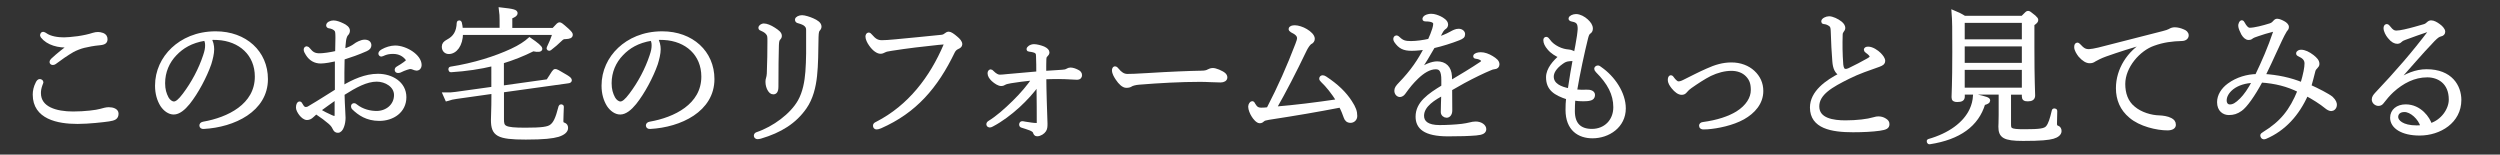 <?xml version="1.0" encoding="utf-8"?>
<!-- Generator: Adobe Illustrator 27.8.1, SVG Export Plug-In . SVG Version: 6.00 Build 0)  -->
<svg version="1.1" id="レイヤー_1" xmlns="http://www.w3.org/2000/svg" xmlns:xlink="http://www.w3.org/1999/xlink" x="0px"
	 y="0px" width="372px" height="23px" viewBox="0 0 372 23" style="enable-background:new 0 0 372 23;" xml:space="preserve">
<rect x="0" y="0" width="372" height="23" fill="#333333" stroke="none"/>
<style type="text/css">
	.st0{fill:#FFFFFF;stroke:#FFFFFF;stroke-width:0.5;stroke-miterlimit:10;}
</style>
<g>
	<path class="st0" d="M6.21,12.24c0,0.07-0.07,0.18-0.11,0.29c-0.2,0.55-0.26,0.92-0.26,1.32c0,2.29,2.51,2.99,5.04,2.99
		c1.76,0,3.48-0.22,4.09-0.4c0.4-0.11,0.84-0.24,1.21-0.24c0.62,0,1.21,0.22,1.21,0.7c0,0.66-0.4,0.79-1.21,0.92
		c-0.73,0.11-2.99,0.37-4.64,0.37c-2.95,0-6.42-0.7-6.42-4.11c0-0.53,0.11-1.1,0.44-1.74c0.09-0.18,0.22-0.33,0.35-0.33
		C6.06,12.02,6.21,12.11,6.21,12.24z M10.33,6.81C8.7,6.92,7.11,6.48,6.28,5.42C6.21,5.33,6.21,5.24,6.21,5.18s0.11-0.2,0.2-0.2
		c0.09,0,0.24,0.09,0.33,0.15c0.73,0.53,1.87,0.68,2.79,0.68c0.42,0,1.21-0.07,2.07-0.18c0.88-0.13,1.61-0.29,2.29-0.51
		c0.2-0.07,0.48-0.11,0.7-0.11c0.15,0,0.46,0.04,0.68,0.13c0.33,0.13,0.48,0.37,0.48,0.68c0,0.37-0.15,0.59-0.88,0.66
		c-0.99,0.09-1.69,0.24-2.4,0.4C11.98,7,11.27,7.27,10.77,7.55C9.89,8.06,8.98,8.7,8.17,9.31C8.02,9.42,7.91,9.42,7.82,9.42
		s-0.2-0.09-0.2-0.18c0-0.13,0.11-0.26,0.18-0.33c0.84-0.79,1.89-1.61,2.55-2.07L10.33,6.81z"/>
	<path class="st0" d="M31.62,7.33c0,0.64-0.2,1.45-0.42,2.16c-0.66,1.89-1.91,4.25-3.17,5.83c-0.7,0.86-1.45,1.47-2.18,1.47
		c-0.68,0-1.32-0.48-1.76-1.14c-0.48-0.77-0.77-1.74-0.77-2.9c0-2.16,0.92-4.07,2.4-5.46c1.43-1.34,3.56-2.38,6.38-2.38
		c4.42,0,7.52,2.88,7.52,6.86c0,4.62-4.82,6.93-9.33,7.17c-0.24,0.02-0.37-0.11-0.37-0.24c0-0.18,0.07-0.29,0.37-0.35
		c3.67-0.64,7.88-2.66,7.88-6.95c0-3.34-2.44-5.52-5.81-5.7c-0.35-0.02-0.81-0.02-1.19,0C31.49,6.19,31.62,6.78,31.62,7.33z
		 M26.1,8.02c-1.14,1.17-1.78,2.68-1.78,4.36c0,0.95,0.2,1.58,0.53,2.22c0.24,0.44,0.66,0.75,1.03,0.75c0.4,0,0.86-0.37,1.54-1.28
		c1.3-1.72,2.38-3.76,3.04-5.76c0.24-0.7,0.31-1.12,0.31-1.58c0-0.44-0.11-0.77-0.26-0.92C28.39,6.15,27.09,7,26.1,8.02z"/>
	<path class="st0" d="M56.24,11.23c2,0,3.98,1.12,3.98,3.23s-1.8,3.28-3.78,3.28c-1.83,0-2.99-0.81-3.85-1.65
		c-0.09-0.09-0.11-0.2-0.11-0.31c0-0.07,0.09-0.18,0.2-0.18c0.09,0,0.13,0.02,0.26,0.13c0.99,0.79,2.18,1.03,3.1,1.03
		c1.5,0,2.84-1.03,2.84-2.62c0-1.39-1.47-2.24-2.82-2.24c-1.54,0-3.17,0.88-5.04,2.07c0,0.88,0.07,1.61,0.11,2.68
		c0,0.2,0.04,0.68,0.04,0.88c0,0.4-0.07,0.9-0.22,1.28c-0.15,0.44-0.4,0.7-0.66,0.7s-0.4-0.09-0.55-0.4
		c-0.18-0.37-0.31-0.55-0.68-0.88c-0.53-0.46-1.1-0.88-2.02-1.5c-0.2,0.18-0.42,0.37-0.59,0.53c-0.22,0.22-0.48,0.35-0.77,0.35
		c-0.64,0-1.39-1.12-1.39-1.58c0-0.4,0.11-0.68,0.29-0.68c0.09,0,0.13,0.04,0.26,0.29c0.18,0.33,0.37,0.53,0.64,0.53
		c0.18,0,0.33-0.02,0.57-0.18c1.69-0.99,2.77-1.72,4.03-2.49c0-1.72,0-3.17,0-4.66C49.33,9.01,48.3,9.2,47.73,9.2
		c-0.86,0-1.54-0.4-2-1.14c-0.18-0.29-0.29-0.48-0.29-0.68c0-0.18,0.11-0.24,0.22-0.24c0.07,0,0.18,0.09,0.24,0.18
		c0.51,0.64,0.9,0.86,1.65,0.86c0.57,0,1.63-0.15,2.57-0.37c0.02-0.73,0.04-1.52,0.04-2.16c0-0.7-0.02-0.99-0.15-1.17
		C49.84,4.23,49.4,4.01,49,3.97c-0.15-0.02-0.22-0.09-0.22-0.2c0-0.26,0.44-0.48,0.84-0.48c0.42,0,0.92,0.2,1.34,0.4
		c0.48,0.22,0.86,0.51,0.86,0.88c0,0.2-0.09,0.37-0.22,0.51c-0.22,0.2-0.35,0.77-0.37,1.06c-0.04,0.35-0.09,0.84-0.11,1.39
		c0.79-0.24,1.39-0.55,1.69-0.79c0.26-0.22,0.97-0.59,1.43-0.59c0.51,0,0.77,0.22,0.77,0.59c0,0.24-0.13,0.46-0.53,0.64
		c-1.23,0.55-2.27,0.9-3.45,1.28C50.98,10.11,51,11.51,51,12.99C52.61,12.04,54.37,11.23,56.24,11.23z M47.46,16.4
		c0.62,0.4,1.19,0.68,1.85,0.97c0.2,0.09,0.37,0.15,0.55,0.15c0.11,0,0.18-0.09,0.18-0.51c0-0.77,0-1.52,0-2.46
		C49.09,15.21,48.25,15.83,47.46,16.4z M62.49,9.69c0,0.31-0.18,0.57-0.53,0.57c-0.13,0-0.33-0.09-0.44-0.13
		c-0.15-0.07-0.33-0.11-0.51-0.11c-0.09,0-0.35,0.09-0.51,0.13c-0.35,0.11-0.62,0.24-1.01,0.42c-0.09,0.04-0.2,0.04-0.29,0.04
		c-0.11,0-0.22-0.07-0.22-0.2c0-0.11,0.04-0.22,0.18-0.29c0.4-0.24,0.9-0.53,1.34-0.9c0.07-0.07,0.15-0.15,0.15-0.26
		c0-0.09-0.07-0.18-0.11-0.24c-0.42-0.53-1.08-0.95-2.05-0.95c-0.51,0-0.9,0.07-1.28,0.22c-0.26,0.11-0.4,0.18-0.48,0.18
		c-0.07,0-0.18-0.09-0.18-0.2c0-0.15,0.15-0.29,0.42-0.44c0.46-0.26,1.19-0.51,1.83-0.51C60.38,7.03,62.49,8.32,62.49,9.69z"/>
	<path class="st0" d="M74.59,4.41V3.02c0-0.53-0.02-1.06-0.11-1.67c2.02,0.22,2.29,0.35,2.29,0.62c0,0.18-0.15,0.33-0.79,0.59v1.85
		h6.36c0.7-0.77,0.79-0.84,0.92-0.84c0.13,0,0.26,0.07,1.21,0.92c0.46,0.44,0.51,0.55,0.51,0.68c0,0.26-0.22,0.37-0.84,0.4
		c-0.29,0-0.44,0.04-0.75,0.35c-0.53,0.51-0.95,0.88-1.58,1.36c-0.11,0.09-0.29-0.04-0.22-0.15c0.35-0.73,0.57-1.23,0.88-2.18H68.65
		c-0.02,1.76-0.88,2.84-1.87,2.84c-0.44,0-0.79-0.31-0.79-0.84c0-0.37,0.18-0.59,0.64-0.84c1.01-0.53,1.54-1.34,1.58-2.73
		c0-0.13,0.24-0.13,0.26,0c0.09,0.35,0.13,0.68,0.15,1.01H74.59z M73.36,9.58c-1.91,0.46-3.96,0.77-6.27,0.92
		c-0.13,0-0.18-0.31-0.04-0.33c3.52-0.55,6.73-1.58,9.09-2.68c1.23-0.57,2.07-1.14,2.66-1.67c1.1,0.75,1.65,1.21,1.65,1.45
		c0,0.18-0.31,0.29-1.12,0.11c-1.5,0.75-2.99,1.34-4.6,1.83v3.78l6.78-0.95c0.84-1.34,0.97-1.52,1.1-1.52
		c0.18,0,0.33,0.07,1.61,0.84c0.55,0.33,0.62,0.46,0.62,0.59c0,0.09-0.09,0.18-0.31,0.2l-9.79,1.36v4.22c0,1.23,0.2,1.52,3.43,1.52
		c2.42,0,3.41-0.13,3.87-0.51c0.48-0.37,0.84-0.97,1.32-2.88c0.04-0.13,0.29-0.11,0.29,0.02c-0.02,0.64-0.07,1.63-0.07,2.13
		c0,0.29,0.09,0.4,0.33,0.48c0.26,0.09,0.37,0.26,0.37,0.55c0,0.44-0.4,0.81-1.23,1.08c-0.84,0.24-2.07,0.4-4.82,0.4
		c-4.16,0-4.93-0.48-4.93-2.68c0-0.81,0.07-1.47,0.07-3.52v-0.62l-5.46,0.77c-0.51,0.07-0.79,0.13-1.43,0.33l-0.35-0.79
		c0.7,0.02,1.23-0.02,1.69-0.09l5.54-0.77V9.58z"/>
	<path class="st0" d="M98.06,7.33c0,0.64-0.2,1.45-0.42,2.16c-0.66,1.89-1.91,4.25-3.17,5.83c-0.7,0.86-1.45,1.47-2.18,1.47
		c-0.68,0-1.32-0.48-1.76-1.14c-0.48-0.77-0.77-1.74-0.77-2.9c0-2.16,0.92-4.07,2.4-5.46c1.43-1.34,3.56-2.38,6.38-2.38
		c4.42,0,7.52,2.88,7.52,6.86c0,4.62-4.82,6.93-9.33,7.17c-0.24,0.02-0.37-0.11-0.37-0.24c0-0.18,0.07-0.29,0.37-0.35
		c3.67-0.64,7.88-2.66,7.88-6.95c0-3.34-2.44-5.52-5.81-5.7c-0.35-0.02-0.81-0.02-1.19,0C97.93,6.19,98.06,6.78,98.06,7.33z
		 M92.54,8.02c-1.14,1.17-1.78,2.68-1.78,4.36c0,0.95,0.2,1.58,0.53,2.22c0.24,0.44,0.66,0.75,1.03,0.75c0.4,0,0.86-0.37,1.54-1.28
		c1.3-1.72,2.38-3.76,3.04-5.76c0.24-0.7,0.31-1.12,0.31-1.58c0-0.44-0.11-0.77-0.26-0.92C94.83,6.15,93.53,7,92.54,8.02z"/>
	<path class="st0" d="M119.93,3.75c-0.24-0.26-0.64-0.4-1.1-0.53c-0.18-0.04-0.29-0.11-0.29-0.29c0-0.22,0.42-0.42,0.81-0.42
		c0.37,0,1.12,0.24,1.56,0.44c0.59,0.26,1.08,0.57,1.08,1.01c0,0.13-0.04,0.26-0.2,0.44c-0.13,0.13-0.22,0.35-0.24,1.1
		c-0.04,2.22-0.04,4.14-0.22,5.76c-0.18,1.69-0.59,3.37-1.54,4.73c-1.52,2.18-3.67,3.52-6.64,4.4c-0.11,0.02-0.31,0.07-0.42,0.07
		c-0.18,0-0.31-0.13-0.31-0.26c0-0.15,0.09-0.24,0.22-0.29c2.55-0.86,5.17-2.82,6.31-4.84c0.75-1.32,1.03-2.95,1.14-4.38
		c0.13-1.69,0.13-3.67,0.11-5.87C120.22,4.17,120.17,4.01,119.93,3.75z M114.25,5.02c-0.18-0.26-0.44-0.46-0.86-0.64
		c-0.22-0.09-0.29-0.11-0.29-0.24c0-0.22,0.35-0.4,0.53-0.4c0.42,0,0.97,0.22,1.54,0.59c0.57,0.37,0.92,0.64,0.92,1.01
		c0,0.18-0.09,0.31-0.22,0.44c-0.11,0.11-0.2,0.33-0.22,0.97c-0.04,1.32-0.07,3.52-0.07,6.14c0,0.73-0.24,0.9-0.51,0.9
		c-0.29,0-0.46-0.18-0.66-0.53c-0.13-0.24-0.26-0.64-0.26-1.08c0-0.2,0.02-0.37,0.09-0.57c0.04-0.15,0.09-0.31,0.11-0.66
		c0.07-1.78,0.09-3.32,0.09-4.73C114.45,5.46,114.43,5.27,114.25,5.02z"/>
	<path class="st0" d="M133.24,6.1c2.24-0.2,4.49-0.44,6.73-0.66c0.33-0.02,0.51-0.09,0.7-0.24c0.2-0.15,0.33-0.24,0.51-0.24
		c0.22,0,0.62,0.26,1.08,0.66c0.4,0.33,0.68,0.64,0.68,0.97c0,0.22-0.2,0.37-0.46,0.48c-0.29,0.13-0.48,0.33-0.62,0.59
		c-2.55,5.3-5.7,8.93-10.85,11.2c-0.24,0.11-0.46,0.15-0.57,0.15c-0.18,0-0.29-0.11-0.29-0.31c0-0.18,0.11-0.24,0.33-0.35
		c4.86-2.49,8.1-6.78,10.16-11.62c0.11-0.26,0.09-0.37-0.15-0.37c-0.11,0-0.33,0.02-0.86,0.07c-2.18,0.22-4.77,0.53-6.97,0.88
		c-0.59,0.09-0.86,0.15-1.06,0.26c-0.22,0.11-0.35,0.18-0.59,0.18c-0.37,0-0.95-0.35-1.47-1.1c-0.29-0.4-0.51-0.88-0.51-1.21
		c0-0.2,0.11-0.35,0.22-0.35c0.11,0,0.18,0.07,0.31,0.22c0.57,0.66,0.97,0.92,1.67,0.92C131.74,6.23,132.25,6.19,133.24,6.1z"/>
	<path class="st0" d="M158.06,10.63c0.37-0.02,0.55-0.07,0.75-0.18c0.15-0.09,0.31-0.15,0.46-0.15c0.33,0,0.7,0.13,1.01,0.29
		c0.29,0.13,0.48,0.31,0.48,0.59c0,0.26-0.15,0.44-0.48,0.44c-0.22,0-0.46-0.02-0.79-0.04c-0.77-0.04-1.34-0.07-2.05-0.07
		c-0.81,0-1.3,0.02-2,0.04c0,1.17,0.04,2.07,0.07,3.48c0.02,1.17,0.11,2.82,0.11,3.37c0,0.48-0.02,0.73-0.2,1.01
		c-0.18,0.29-0.66,0.62-1.1,0.62c-0.22,0-0.31-0.15-0.37-0.37c-0.07-0.18-0.26-0.33-0.62-0.48c-0.37-0.15-0.97-0.33-1.25-0.42
		c-0.15-0.04-0.18-0.11-0.18-0.26c0-0.11,0.11-0.22,0.18-0.22c0.07,0,0.24,0.02,0.46,0.07c0.68,0.11,1.25,0.2,1.65,0.2
		c0.26,0,0.33-0.04,0.33-0.2c0-1.5,0-3.26-0.04-5.87c-0.79,1.14-1.85,2.29-2.97,3.32c-1.21,1.1-2.57,2.11-3.83,2.77
		c-0.15,0.09-0.29,0.15-0.37,0.15c-0.13,0-0.29-0.07-0.29-0.2c0-0.13,0.04-0.22,0.22-0.33c1.12-0.68,2.4-1.8,3.61-2.99
		c1.17-1.14,2.27-2.44,2.97-3.5c-1.41,0.15-2.57,0.29-3.43,0.44c-0.37,0.07-0.77,0.15-0.92,0.26c-0.13,0.09-0.29,0.15-0.51,0.15
		c-0.31,0-0.81-0.29-1.23-0.68c-0.33-0.33-0.53-0.62-0.53-0.99c0-0.18,0.13-0.31,0.2-0.31c0.09,0,0.13,0.04,0.24,0.15
		c0.46,0.46,0.81,0.64,1.14,0.64c0.24,0,0.68-0.04,1.14-0.09c1.43-0.13,2.68-0.24,4.53-0.4c0-0.77,0-1.78-0.04-2.55
		c-0.02-0.24,0-0.44-0.26-0.62c-0.15-0.11-0.55-0.22-0.97-0.26c-0.09,0-0.18-0.04-0.18-0.11c0-0.11,0.09-0.22,0.22-0.31
		c0.15-0.11,0.4-0.2,0.64-0.2c0.37,0,0.97,0.15,1.41,0.33c0.44,0.2,0.64,0.44,0.64,0.64c0,0.18-0.09,0.29-0.26,0.46
		c-0.11,0.11-0.18,0.2-0.2,0.57c-0.02,0.48-0.02,1.17-0.02,1.98C156.63,10.72,157.37,10.68,158.06,10.63z"/>
	<path class="st0" d="M181.62,12.02c-0.95,0-1.96-0.09-3.04-0.09c-2.93,0-6.12,0.18-9.09,0.42c-0.53,0.04-1.03,0.18-1.19,0.29
		c-0.15,0.11-0.37,0.18-0.7,0.18c-0.46,0-0.95-0.48-1.36-1.1c-0.24-0.35-0.53-0.84-0.53-1.25c0-0.18,0.07-0.35,0.18-0.35
		c0.15,0,0.24,0.09,0.4,0.29c0.37,0.46,0.84,0.84,1.45,0.84c0.33,0,1.43-0.02,3.04-0.13c3.15-0.2,6.4-0.33,7.9-0.35
		c0.7,0,0.95-0.11,1.14-0.22c0.15-0.09,0.4-0.18,0.66-0.18c0.2,0,0.46,0.07,0.84,0.22c0.86,0.37,1.06,0.62,1.06,0.95
		C182.37,11.84,182.06,12.02,181.62,12.02z"/>
	<path class="st0" d="M196.75,12.02c-0.18-0.18-0.2-0.24-0.2-0.33c0-0.15,0.13-0.24,0.26-0.24c0.09,0,0.24,0.04,0.37,0.13
		c1.78,1.17,2.93,2.31,3.76,3.59c0.59,0.9,0.77,1.43,0.77,2.09c0,0.48-0.37,0.77-0.75,0.77c-0.44,0-0.66-0.26-0.77-0.59
		c-0.18-0.51-0.4-1.1-0.73-1.69c-3.54,0.68-6.49,1.19-10.67,1.83c-0.51,0.09-0.73,0.15-0.86,0.29c-0.11,0.11-0.26,0.22-0.48,0.22
		c-0.35,0-0.79-0.55-0.99-0.88c-0.24-0.37-0.48-0.95-0.48-1.34c0-0.29,0.22-0.57,0.33-0.57c0.13,0,0.18,0.11,0.24,0.24
		c0.31,0.53,0.57,0.73,1.14,0.73c0.29,0,0.68-0.02,1.01-0.07c1.76-3.41,2.97-6.16,4.29-9.59c0.18-0.44,0.26-0.75,0.26-0.92
		c0-0.46-0.35-0.77-1.03-1.1C192.02,4.45,192,4.41,192,4.32c0-0.22,0.31-0.31,0.68-0.31c0.44,0,1.14,0.22,1.65,0.53
		c0.55,0.33,1.06,0.79,1.06,1.23c0,0.24-0.13,0.46-0.42,0.59c-0.2,0.11-0.55,0.62-0.75,1.03c-1.63,3.39-3.06,6.16-4.53,8.73
		c3.15-0.26,5.98-0.62,9.42-1.12C198.36,13.8,197.5,12.72,196.75,12.02z"/>
	<path class="st0" d="M211.16,10.48c0.9-0.7,1.96-1.1,2.68-1.1c1.14,0,1.89,0.66,1.96,1.96c0.02,0.26,0.04,0.62,0.04,0.9
		c1.63-0.97,3.28-1.96,4.55-2.82c0.2-0.13,0.24-0.24,0.24-0.37c0-0.11-0.07-0.2-0.2-0.29c-0.2-0.13-0.44-0.22-0.77-0.26
		c-0.13-0.02-0.2-0.02-0.2-0.13c0-0.2,0.42-0.35,0.88-0.35c0.53,0,1.12,0.22,1.63,0.53c0.57,0.35,0.9,0.62,0.9,1.03
		c0,0.29-0.2,0.44-0.44,0.46c-0.15,0.02-0.35,0.04-0.66,0.18c-1.06,0.44-2.44,1.1-4,1.94c-0.59,0.33-1.28,0.73-1.94,1.1
		c0,0.92,0.02,1.91,0.02,3.17c0,0.59-0.31,0.84-0.59,0.84c-0.31,0-0.62-0.24-0.62-0.59c0-0.68,0.04-1.52,0.07-2.75
		c-1.25,0.7-3.06,1.72-3.06,3.3c0,0.99,0.77,1.63,2.55,1.63c1.06,0,2.4-0.07,3.32-0.18c0.53-0.07,0.84-0.13,1.21-0.22
		c0.29-0.07,0.53-0.13,0.84-0.13c0.79,0,1.34,0.44,1.34,0.88c0,0.4-0.31,0.62-1.28,0.7c-1.08,0.09-2.38,0.13-4.16,0.13
		c-3.5,0-4.58-1.1-4.58-2.68c0-2.02,1.76-3.21,3.83-4.47c0-0.35,0-0.66,0-0.92c0.02-1.52-0.4-1.91-1.08-1.91
		c-0.97,0-1.94,0.64-2.79,1.45c-0.77,0.75-1.21,1.28-1.98,2.35c-0.13,0.2-0.42,0.33-0.55,0.33c-0.31,0-0.59-0.29-0.59-0.68
		c0-0.35,0.15-0.57,0.64-1.08c0.77-0.79,1.61-1.78,2.22-2.66c0.62-0.88,1.06-1.65,1.58-2.64c-0.57,0.07-1.34,0.18-2.11,0.18
		c-1.17,0-1.76-0.29-2.38-1.19c-0.07-0.11-0.11-0.24-0.11-0.31c0-0.13,0.09-0.29,0.2-0.29c0.13,0,0.24,0.09,0.35,0.2
		c0.57,0.55,1.01,0.64,1.85,0.64c0.77,0,1.87-0.15,2.73-0.35c0.31-0.66,0.46-1.08,0.66-1.67c0.07-0.22,0.15-0.55,0.15-0.81
		c0-0.35-0.42-0.59-1.36-0.59c-0.15,0-0.24-0.02-0.24-0.11s0.07-0.22,0.24-0.33c0.22-0.13,0.57-0.2,0.81-0.2
		c0.48,0,0.92,0.18,1.3,0.35c0.37,0.18,0.97,0.55,0.97,0.99c0,0.22-0.09,0.37-0.26,0.48c-0.13,0.09-0.35,0.26-0.57,0.7
		c-0.13,0.24-0.33,0.62-0.51,0.95c0.57-0.18,1.32-0.44,2.02-0.84c0.35-0.2,0.75-0.4,1.12-0.4c0.44,0,0.73,0.26,0.73,0.55
		c0,0.33-0.15,0.46-0.7,0.68c-1.12,0.44-2.51,0.88-3.78,1.17c-0.7,1.23-1.39,2.4-2.18,3.52L211.16,10.48z"/>
	<path class="st0" d="M234.09,16.53c0,1.98,1.01,2.9,2.79,2.9c1.96,0,3.43-1.41,3.43-3.48c0-1.96-0.9-3.63-2.66-5.39
		c-0.13-0.13-0.18-0.26-0.18-0.33c0-0.11,0.13-0.24,0.31-0.24c0.11,0,0.2,0.09,0.33,0.18c1.98,1.36,3.56,3.72,3.56,5.96
		c0,2.64-2.33,4.2-4.71,4.2c-1.96,0-3.76-1.06-3.76-3.98c0-0.55,0.02-1.17,0.09-1.78c-1.89-0.62-2.99-1.32-2.99-3.08
		c0-1.19,1.01-2.33,1.91-3.08c-0.59-0.24-1.28-0.66-1.72-1.19c-0.42-0.48-0.59-0.9-0.59-1.23c0-0.15,0.04-0.26,0.18-0.26
		c0.11,0,0.22,0.13,0.35,0.31c0.37,0.53,0.86,0.86,1.36,1.12c0.59,0.31,1.21,0.42,1.52,0.44c0.53,0.04,0.95,0.22,1.08,0.59
		c0.2-1.01,0.35-1.8,0.51-2.84c0.04-0.42,0.11-0.77,0.11-1.03c0-0.79-0.18-1.19-0.99-1.34c-0.33-0.07-0.37-0.11-0.37-0.22
		c0-0.2,0.46-0.42,0.86-0.42c0.55,0,1.17,0.35,1.58,0.73s0.68,0.75,0.68,1.19c0,0.26-0.11,0.44-0.29,0.55
		c-0.2,0.13-0.31,0.4-0.42,0.84c-0.53,2.13-1.19,5.17-1.65,7.9c0.73,0.07,1.3,0.07,1.65,0.04c0.57-0.02,1.03,0.13,1.03,0.55
		c0,0.33-0.2,0.53-0.51,0.59c-0.24,0.07-0.66,0.09-0.99,0.09c-0.42,0-0.84-0.02-1.43-0.11C234.11,15.34,234.09,16,234.09,16.53z
		 M234.31,8.65c-0.13,0.15-0.29,0.2-0.68,0.2c-0.64,0.04-0.88,0.2-1.25,0.46c-1.03,0.73-1.43,1.47-1.43,2.09
		c0,1.21,1.23,1.76,2.57,2C233.8,11.54,234.02,10.19,234.31,8.65z"/>
	<path class="st0" d="M260.88,10.72c0.81,0.75,1.25,1.69,1.25,2.82c0,1.78-1.19,3.12-2.75,4c-1.58,0.88-3.78,1.34-5.32,1.45
		c-0.22,0.02-0.42,0.02-0.59,0.02c-0.22,0-0.4-0.07-0.4-0.31c0-0.13,0.09-0.26,0.33-0.29c2.16-0.29,3.87-0.86,5.1-1.61
		c1.52-0.95,2.27-2.2,2.27-3.39c0-0.95-0.18-1.58-0.79-2.22c-0.57-0.59-1.39-0.9-2.35-0.9c-1.01,0-2.13,0.29-3.17,0.79
		c-0.95,0.48-1.94,1.14-2.93,1.83c-0.29,0.22-0.46,0.35-0.68,0.62c-0.2,0.26-0.37,0.33-0.62,0.33c-0.4,0-0.86-0.33-1.3-0.88
		c-0.26-0.35-0.51-0.66-0.51-1.12c0-0.29,0.11-0.42,0.2-0.42c0.11,0,0.2,0.13,0.31,0.29c0.18,0.26,0.53,0.59,0.73,0.62
		c0.24,0.02,0.48-0.02,0.88-0.22c1.25-0.62,2.38-1.21,3.48-1.69c1.25-0.57,2.38-0.9,3.59-0.9C258.95,9.53,260.11,10,260.88,10.72z"
		/>
	<path class="st0" d="M272.9,9.12c-0.11-1.32-0.18-2.75-0.24-4.58c-0.02-0.44-0.09-0.68-0.31-0.84c-0.26-0.2-0.59-0.35-0.99-0.37
		c-0.07,0-0.11-0.04-0.11-0.15c0-0.24,0.51-0.51,0.92-0.51c0.46,0,1.23,0.35,1.72,0.75c0.29,0.24,0.44,0.51,0.44,0.73
		c0,0.18-0.09,0.31-0.24,0.51c-0.09,0.13-0.15,0.29-0.15,0.51c-0.04,1.41-0.04,2.77,0.09,4.47c0.07,0.57,0.24,0.84,0.55,0.86
		c0.18,0.02,0.4-0.04,0.59-0.13c0.92-0.44,1.98-0.99,2.82-1.47c0.33-0.2,0.46-0.31,0.46-0.48c0-0.24-0.33-0.53-0.68-0.77
		c-0.13-0.09-0.18-0.18-0.18-0.26c0-0.11,0.13-0.2,0.4-0.2c0.59,0,1.32,0.51,1.69,0.88c0.33,0.35,0.59,0.68,0.59,1.01
		c0,0.29-0.2,0.44-0.68,0.62c-1.54,0.55-3.01,1.03-4.55,1.8c-2.51,1.25-4.58,2.4-4.58,4.33c0,2.02,2.35,2.33,4.14,2.33
		c1.72,0,3.32-0.2,4.18-0.46c0.35-0.11,0.55-0.13,0.73-0.13c0.31,0,0.66,0.07,0.99,0.29c0.31,0.2,0.4,0.35,0.4,0.62
		c0,0.44-0.29,0.59-1.23,0.73c-1.03,0.15-2.51,0.22-3.94,0.22c-3.17,0-6.16-0.53-6.16-3.43c0-2.27,2.24-3.85,4.31-4.91
		C273.27,10.74,272.98,10.17,272.9,9.12z"/>
	<path class="st0" d="M287,20.93c3.1-0.88,5.35-2.53,6.31-4.6c0.29-0.62,0.48-1.32,0.53-2.11c1.74,0.4,2.05,0.51,2.05,0.73
		c0,0.2-0.2,0.31-0.73,0.46c-0.95,3.17-3.61,5.13-8.05,5.81C286.98,21.24,286.87,20.97,287,20.93z M298.99,18.4
		c0,0.88,0.04,1.08,2.24,1.08c2.31,0,3.04-0.11,3.41-0.53c0.4-0.46,0.62-1.23,0.92-2.49c0.02-0.13,0.31-0.09,0.31,0.04
		c-0.02,0.81-0.04,1.41-0.04,1.89c0,0.37,0.09,0.46,0.33,0.55c0.26,0.09,0.35,0.31,0.35,0.57c0,0.4-0.42,0.73-1.03,0.9
		c-0.64,0.18-1.78,0.31-4.44,0.31c-2.82,0-3.43-0.42-3.43-1.87c0-0.24,0.04-0.68,0.04-1.74v-3.28h-5.54v0.55
		c0,0.42-0.29,0.55-0.88,0.55c-0.42,0-0.59-0.09-0.59-0.46c0-0.59,0.11-1.8,0.11-6.73c0-3.39,0-4.66-0.11-5.98
		c0.64,0.26,1.06,0.46,1.67,0.84h8.62c0.66-0.68,0.73-0.73,0.84-0.73c0.13,0,0.22,0.04,0.92,0.62c0.31,0.29,0.35,0.37,0.35,0.48
		c0,0.18-0.07,0.29-0.57,0.64v3.45c0,4.95,0.11,6.62,0.11,7.15c0,0.46-0.31,0.62-0.84,0.62c-0.46,0-0.64-0.11-0.64-0.48v-0.51h-2.11
		V18.4z M301.1,3.15h-9V6.1h9V3.15z M301.1,6.65h-9V9.6h9V6.65z M301.1,10.15h-9v3.15h9V10.15z"/>
	<path class="st0" d="M319.21,6.28c-2,0.59-4.11,1.25-5.9,1.89c-0.73,0.26-1.36,0.59-1.63,0.75c-0.26,0.18-0.42,0.24-0.75,0.24
		c-0.42,0-0.92-0.29-1.45-0.9c-0.24-0.31-0.59-0.84-0.59-1.25c0-0.29,0.09-0.42,0.22-0.42c0.09,0,0.15,0.07,0.29,0.2
		c0.51,0.55,0.84,0.79,1.47,0.77c0.24,0,0.88-0.11,1.41-0.24c2.88-0.73,6.16-1.58,9.55-2.44c0.42-0.09,0.88-0.26,1.03-0.35
		c0.2-0.13,0.46-0.22,0.73-0.22c0.42,0,0.84,0.11,1.25,0.29c0.31,0.11,0.59,0.33,0.59,0.66c0,0.31-0.26,0.57-0.73,0.59
		c-1.5,0.04-2.82,0.2-4.27,0.73c-2.16,0.75-4.44,3.3-4.44,5.92c0,1.36,0.4,2.68,1.5,3.56c1.03,0.88,2.6,1.34,3.83,1.36
		c0.48,0.02,1.19,0.11,1.67,0.37c0.33,0.18,0.53,0.37,0.53,0.79c0,0.33-0.33,0.57-1.01,0.57c-1.54,0-4.05-0.57-5.5-1.83
		c-1.3-1.08-1.91-2.51-1.91-4.2c0-2.77,1.65-5.37,4.16-6.78L319.21,6.28z"/>
	<path class="st0" d="M346.93,14.59c0.48,0.46,0.55,0.81,0.55,0.99c0,0.46-0.33,0.7-0.59,0.7c-0.22,0-0.51-0.15-0.77-0.37
		c-0.7-0.59-2-1.41-2.9-1.87c-1.32,2.97-3.34,5.21-6.14,6.4c-0.09,0.04-0.18,0.04-0.26,0.04c-0.11,0-0.24-0.18-0.24-0.33
		c0-0.09,0.07-0.15,0.29-0.29c2.62-1.61,4.03-3.34,5.26-6.36c-1.76-0.88-3.54-1.32-5.68-1.47c-1.17,2.18-2.33,3.78-3.04,4.27
		c-0.59,0.42-1.1,0.57-1.76,0.57c-0.73,0-1.5-0.48-1.5-1.67c0-0.97,0.59-1.91,1.5-2.57c1.25-0.92,2.79-1.34,4.14-1.36
		c0.99-2.07,1.89-4.09,2.73-6.6c0.07-0.2,0-0.26-0.22-0.22c-0.97,0.24-1.71,0.48-2.35,0.7c-0.42,0.13-0.75,0.26-0.95,0.42
		c-0.13,0.11-0.26,0.13-0.4,0.13c-0.37,0-0.66-0.33-0.88-0.7c-0.18-0.33-0.42-0.9-0.42-1.14c0-0.11,0-0.24,0.09-0.42
		c0.04-0.11,0.13-0.18,0.18-0.18c0.09,0,0.15,0.09,0.22,0.22c0.29,0.55,0.62,0.9,0.97,0.9c0.7,0,2.07-0.35,3.04-0.66
		c0.33-0.11,0.46-0.24,0.64-0.44c0.18-0.2,0.26-0.24,0.42-0.24c0.24,0,0.66,0.18,0.95,0.35c0.24,0.13,0.53,0.37,0.53,0.62
		c0,0.2-0.09,0.33-0.29,0.55c-0.48,0.79-0.92,1.83-1.52,3.1c-0.44,0.95-1.06,2.33-1.69,3.59c2.02,0.13,3.96,0.53,5.7,1.25
		c0.44-1.47,0.62-2.44,0.62-3.06c0-0.64-0.42-0.99-1.05-1.28c-0.13-0.07-0.2-0.09-0.2-0.2c0-0.2,0.26-0.31,0.48-0.31
		c0.53,0,1.12,0.29,1.72,0.75c0.46,0.37,0.77,0.68,0.77,1.12c0,0.18-0.09,0.31-0.24,0.46c-0.15,0.15-0.29,0.31-0.35,0.53
		c-0.22,0.86-0.4,1.58-0.62,2.33C344.81,13.34,346.44,14.18,346.93,14.59z M332.16,13.08c-0.7,0.55-1.08,1.23-1.08,1.85
		c0,0.48,0.24,0.86,0.73,0.86c0.51,0,0.99-0.26,1.71-0.99c0.55-0.55,1.19-1.43,1.87-2.73C334.1,12.11,332.96,12.46,332.16,13.08z"/>
	<path class="st0" d="M356.45,12.24c1.56-1.08,3.08-1.69,4.62-1.69c3.63,0,4.93,2.31,4.93,4.33c0,3.21-2.97,5.04-5.96,5.04
		c-2.6,0-4.14-1.03-4.14-2.4c0-1.06,0.86-1.74,2.07-1.74c2.13,0,3.41,1.87,3.67,2.82c1.8-0.55,2.99-2.29,2.99-3.78
		c0-2.6-1.8-3.56-3.45-3.56c-1.98,0-3.72,0.92-5.21,2.27c-0.57,0.53-1.06,1.12-1.54,1.74c-0.13,0.18-0.35,0.24-0.53,0.24
		c-0.33,0-0.73-0.29-0.73-0.7c0-0.33,0.18-0.55,0.44-0.84c3.06-3.23,5.52-6.07,7.99-9.33c0.15-0.2,0.07-0.29-0.2-0.2
		c-1.21,0.4-2.44,0.84-3.54,1.25c-0.18,0.07-0.42,0.15-0.57,0.29c-0.15,0.13-0.29,0.29-0.55,0.29c-0.35,0-0.73-0.15-1.23-0.77
		c-0.29-0.35-0.59-0.9-0.59-1.32c0-0.18,0.09-0.35,0.2-0.35c0.15,0,0.22,0.09,0.38,0.29c0.37,0.48,0.66,0.68,1.06,0.68
		c0.31,0,0.75-0.07,1.25-0.18c1.01-0.22,2.05-0.53,2.95-0.79c0.22-0.07,0.4-0.2,0.55-0.35s0.29-0.2,0.46-0.2
		c0.33,0,0.75,0.24,1.08,0.48c0.33,0.22,0.75,0.64,0.75,0.95c0,0.26-0.15,0.4-0.42,0.46c-0.33,0.09-0.53,0.2-1.1,0.77
		c-1.89,1.96-3.74,4.16-5.65,6.29L356.45,12.24z M357.79,16.42c-0.84,0-1.19,0.48-1.19,0.99c0,0.64,0.84,1.5,2.99,1.5
		c0.35,0,0.64-0.02,0.84-0.09C360.06,17.54,358.78,16.42,357.79,16.42z"/>
</g>
<g>
</g>
<g>
</g>
<g>
</g>
<g>
</g>
<g>
</g>
<g>
</g>
<g>
</g>
<g>
</g>
<g>
</g>
<g>
</g>
<g>
</g>
<g>
</g>
<g>
</g>
<g>
</g>
<g>
</g>
</svg>
